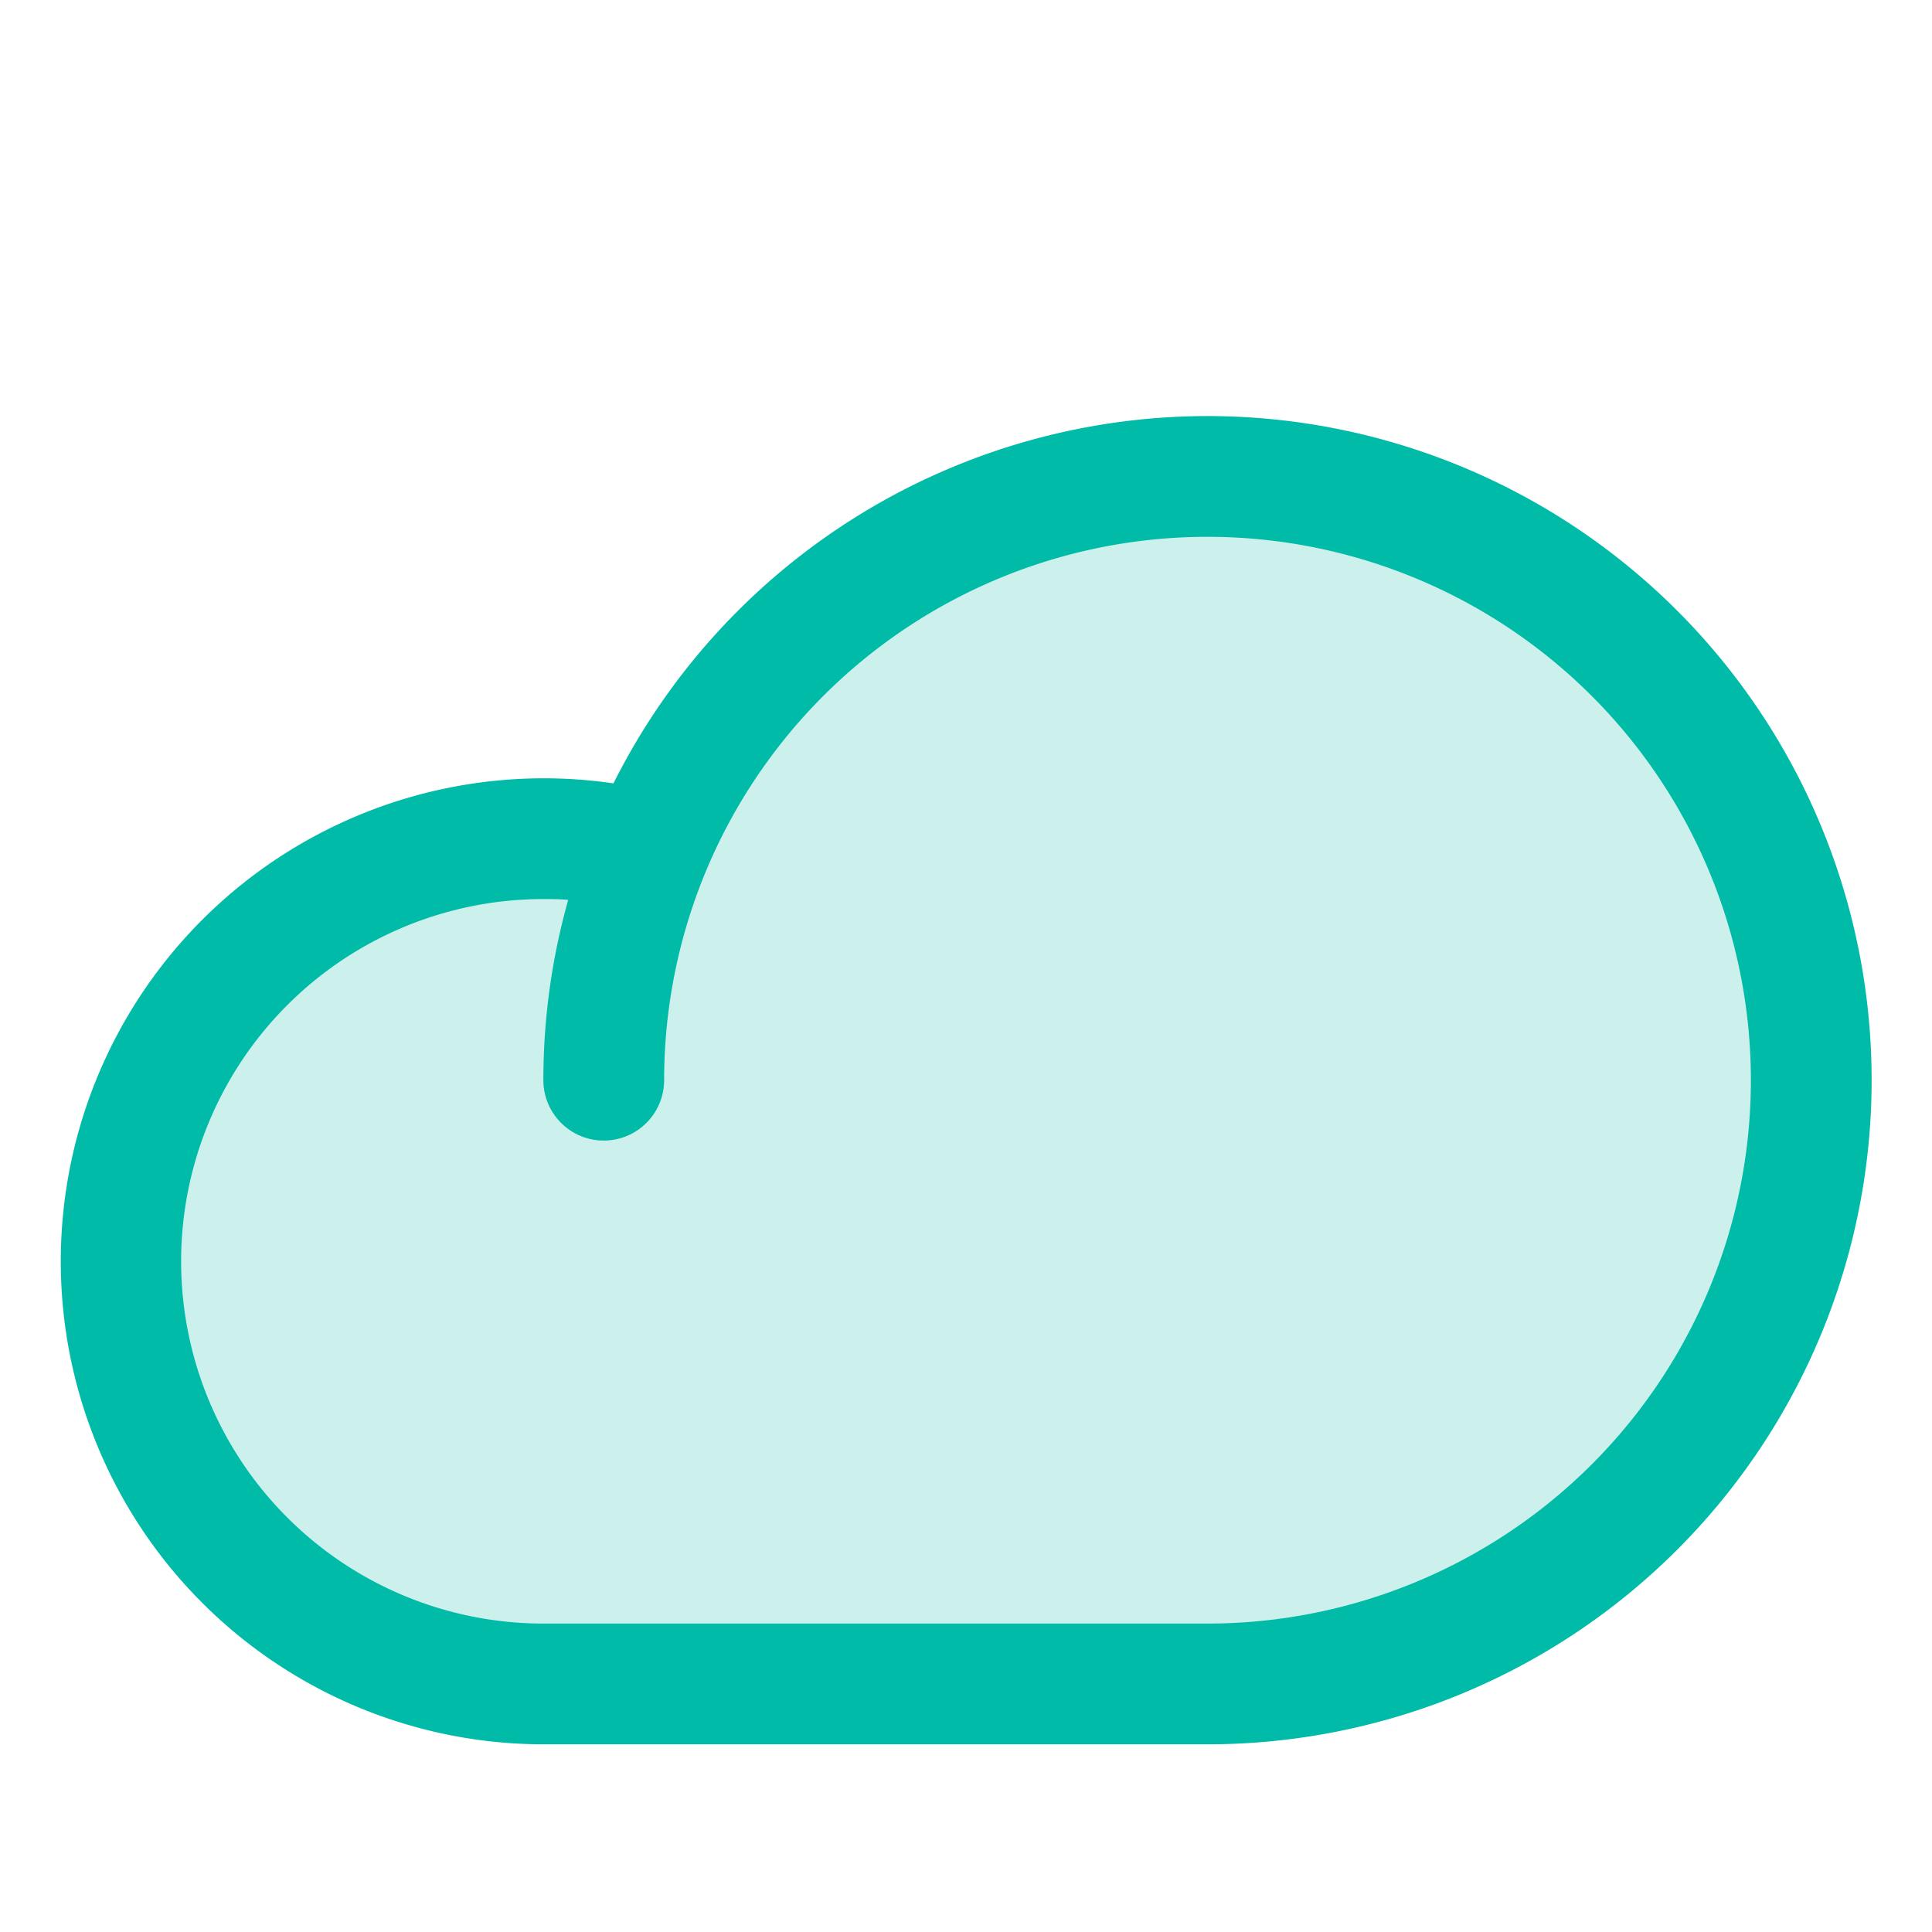 <?xml version="1.0" encoding="UTF-8" standalone="no"?>
<svg
   width="32"
   height="32"
   fill="#000000"
   viewBox="0 0 256 256"
   version="1.1"
   id="svg2"
   sodipodi:docname="favicon.svg"
   inkscape:version="1.4.2 (ebf0e940d0, 2025-05-08)"
   xmlns:inkscape="http://www.inkscape.org/namespaces/inkscape"
   xmlns:sodipodi="http://sodipodi.sourceforge.net/DTD/sodipodi-0.dtd"
   xmlns="http://www.w3.org/2000/svg"
   xmlns:svg="http://www.w3.org/2000/svg">
  <defs
     id="defs2" />
  <sodipodi:namedview
     id="namedview2"
     pagecolor="#505050"
     bordercolor="#eeeeee"
     borderopacity="1"
     inkscape:showpageshadow="0"
     inkscape:pageopacity="0"
     inkscape:pagecheckerboard="0"
     inkscape:deskcolor="#505050"
     inkscape:zoom="25.90625"
     inkscape:cx="16.0193"
     inkscape:cy="16"
     inkscape:window-width="2560"
     inkscape:window-height="1371"
     inkscape:window-x="0"
     inkscape:window-y="0"
     inkscape:window-maximized="1"
     inkscape:current-layer="svg2" />
  <path
     d="m 240,143.131 a 80,80 0 0 1 -80,80 H 72 a 56,56 0 1 1 13.92,-110.26 v 0.1 a 80,80 0 0 1 154.08,30.16 z"
     opacity="0.2"
     id="path1"
     style="fill:#00bba7;fill-opacity:1" />
  <path
     d="M 160,55.131 A 88.09,88.09 0 0 0 81.29,103.801 64,64 0 1 0 72,231.131 h 88 a 88,88 0 0 0 0,-176 z m 0,160 H 72 a 48,48 0 0 1 0,-96 c 1.1,0 2.2,0 3.29,0.11 a 88,88 0 0 0 -3.29,23.89 8,8 0 0 0 16,0 72,72 0 1 1 72,72 z"
     id="path2"
     style="fill:#00bba7;fill-opacity:1" />
</svg>
